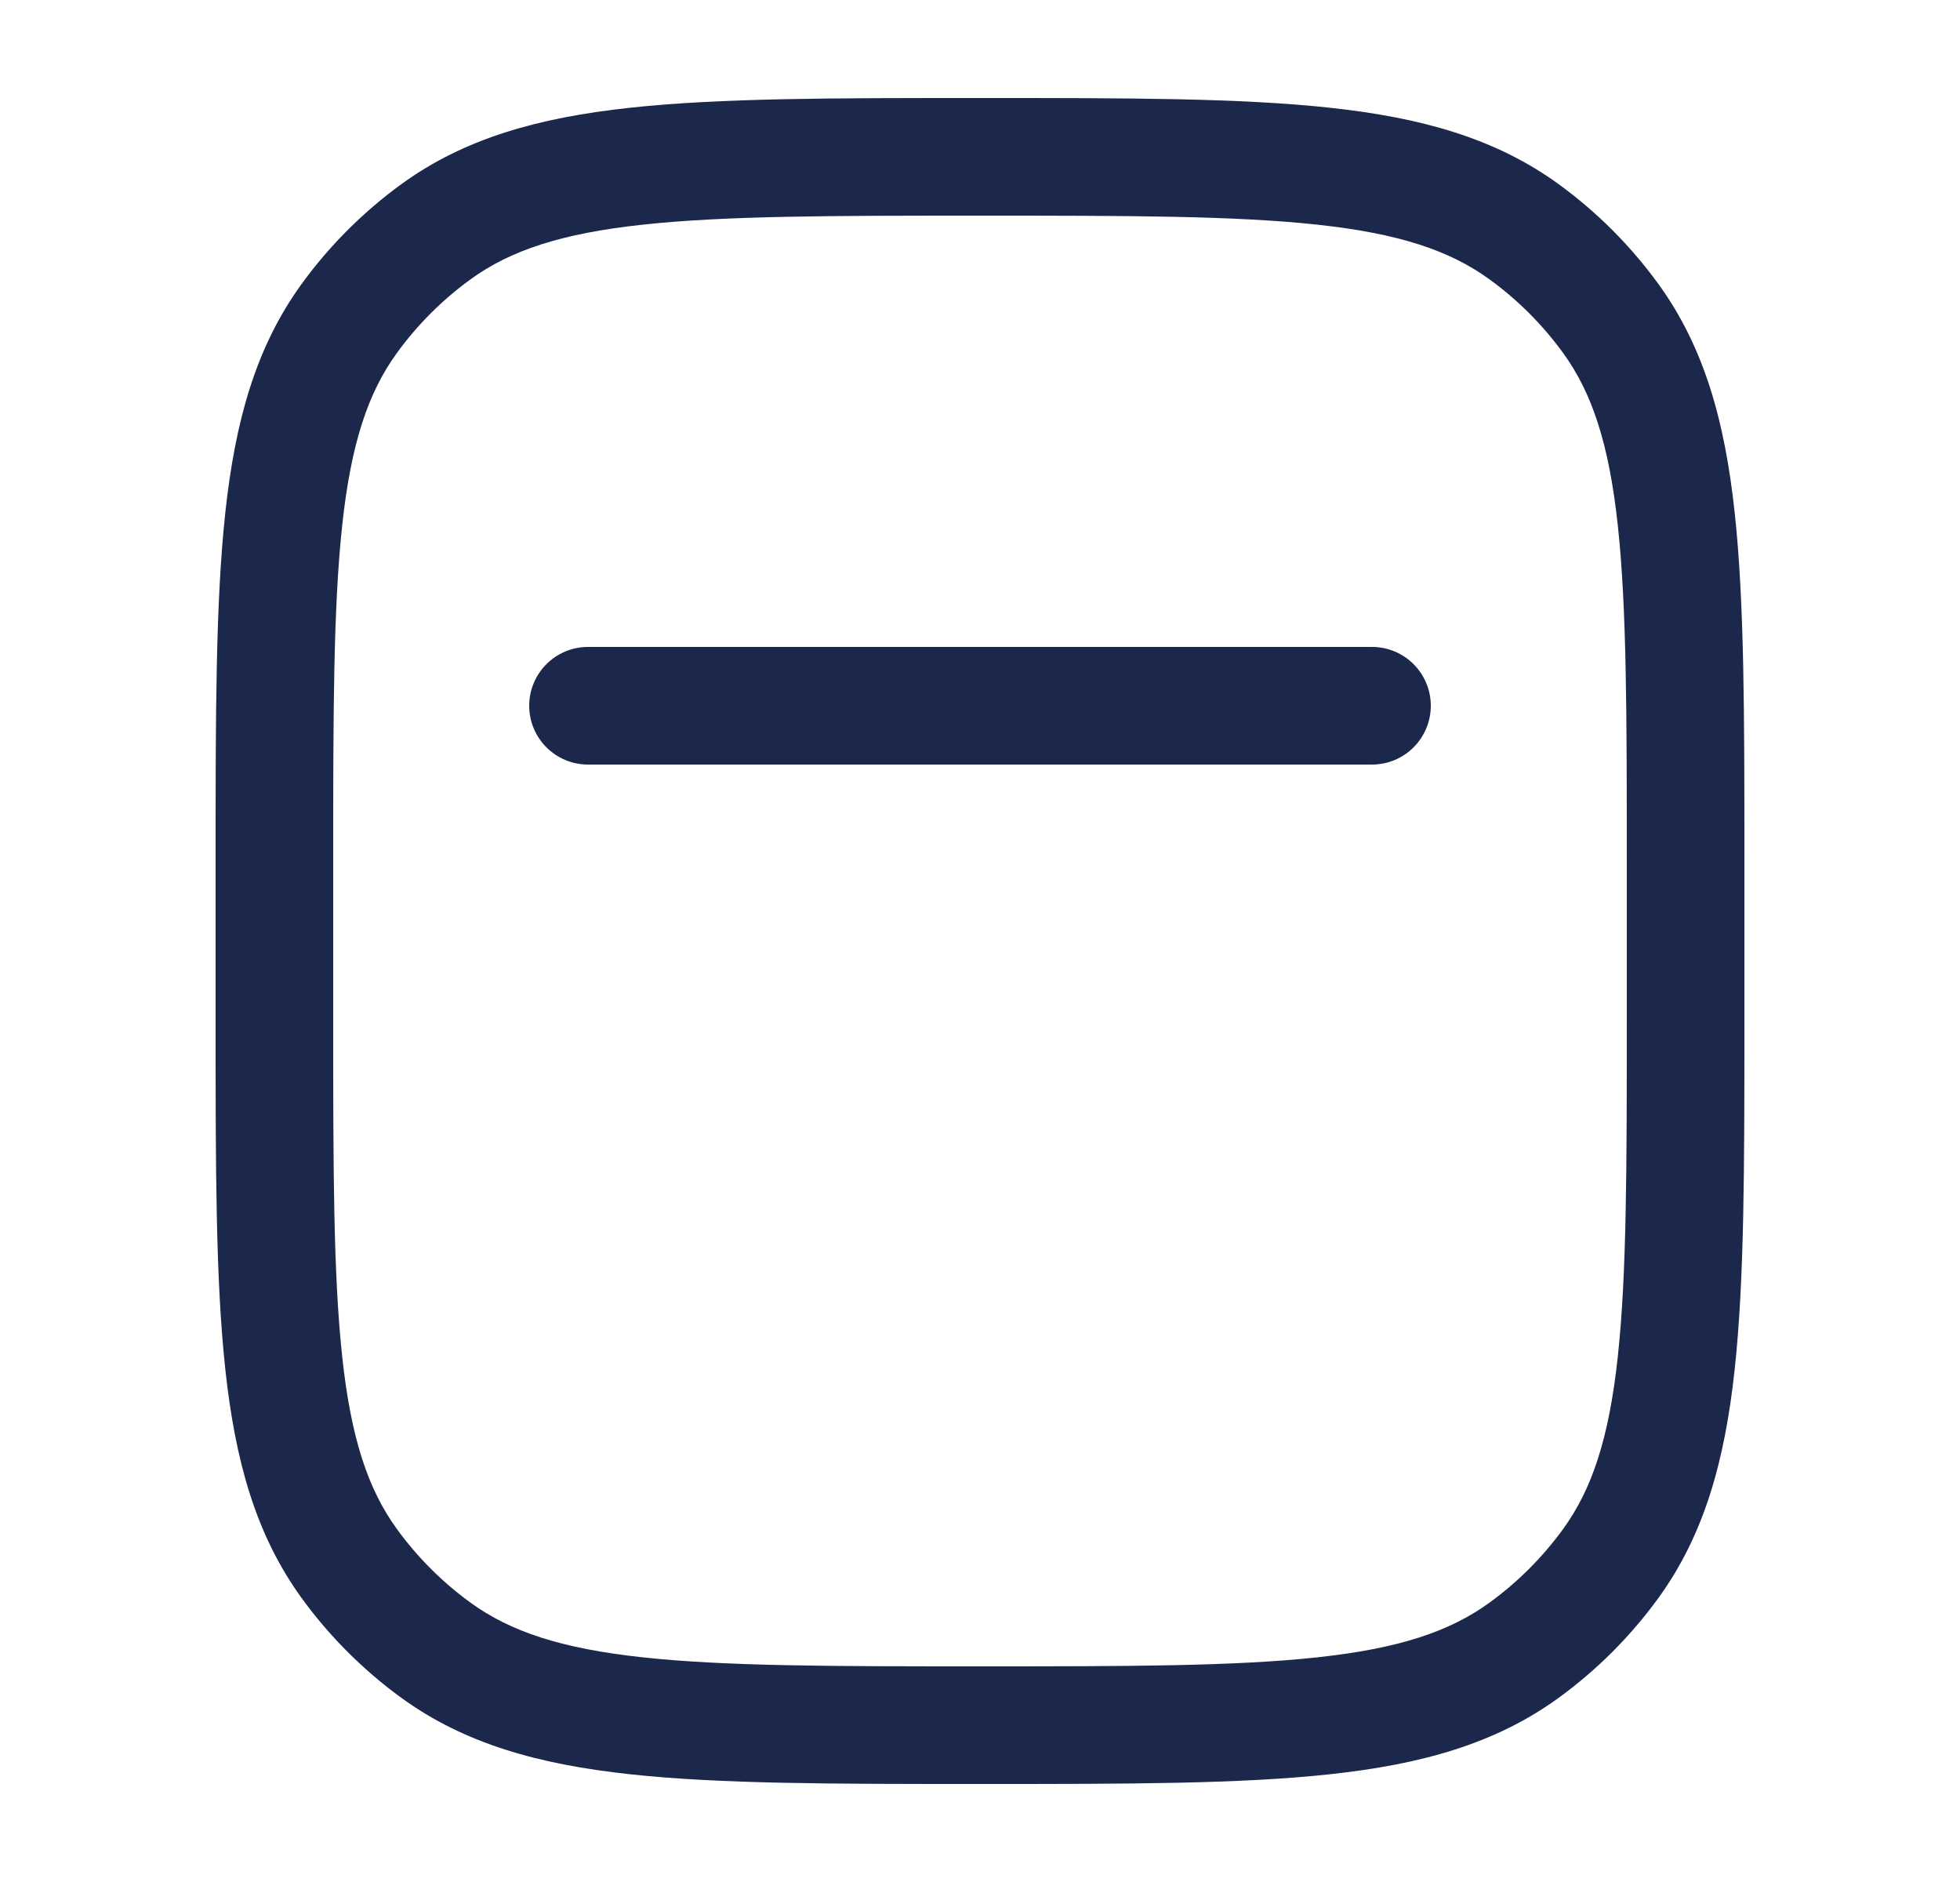 <svg xmlns="http://www.w3.org/2000/svg" fill="none" viewBox="0 0 25 24" height="24" width="25">
<path fill="#1C274C" d="M12.455 1.25H12.545C14.382 1.25 15.821 1.25 16.963 1.374C18.129 1.5 19.073 1.762 19.88 2.348C20.368 2.703 20.797 3.132 21.152 3.62C21.738 4.427 22 5.371 22.126 6.536C22.25 7.679 22.25 9.118 22.25 10.955V13.045C22.25 14.882 22.25 16.321 22.126 17.463C22 18.629 21.738 19.573 21.152 20.38C20.797 20.868 20.368 21.297 19.88 21.652C19.073 22.238 18.129 22.5 16.963 22.626C15.821 22.75 14.382 22.75 12.545 22.75H12.455C10.618 22.75 9.179 22.75 8.036 22.626C6.871 22.5 5.927 22.238 5.12 21.652C4.632 21.297 4.203 20.868 3.848 20.38C3.262 19.573 3 18.629 2.874 17.463C2.75 16.321 2.75 14.882 2.75 13.045V10.955C2.75 9.118 2.75 7.679 2.874 6.536C3 5.371 3.262 4.427 3.848 3.62C4.203 3.132 4.632 2.703 5.12 2.348C5.927 1.762 6.871 1.5 8.036 1.374C9.179 1.25 10.618 1.25 12.455 1.25ZM8.198 2.865C7.16 2.977 6.51 3.193 6.002 3.562C5.641 3.824 5.324 4.141 5.062 4.502C4.693 5.01 4.477 5.66 4.365 6.698C4.251 7.75 4.25 9.108 4.25 11V13C4.25 14.892 4.251 16.25 4.365 17.302C4.477 18.34 4.693 18.99 5.062 19.498C5.324 19.859 5.641 20.176 6.002 20.438C6.51 20.807 7.16 21.023 8.198 21.135C9.25 21.249 10.608 21.25 12.5 21.25C14.392 21.25 15.75 21.249 16.802 21.135C17.84 21.023 18.49 20.807 18.998 20.438C19.359 20.176 19.676 19.859 19.938 19.498C20.307 18.99 20.523 18.34 20.635 17.302C20.749 16.25 20.75 14.892 20.75 13V11C20.75 9.108 20.749 7.75 20.635 6.698C20.523 5.66 20.307 5.01 19.938 4.502C19.676 4.141 19.359 3.824 18.998 3.562C18.49 3.193 17.84 2.977 16.802 2.865C15.75 2.751 14.392 2.75 12.5 2.75C10.608 2.75 9.25 2.751 8.198 2.865ZM6.75 9C6.75 8.586 7.086 8.25 7.5 8.25H17.5C17.914 8.25 18.25 8.586 18.25 9C18.25 9.414 17.914 9.75 17.5 9.75H7.5C7.086 9.75 6.75 9.414 6.75 9Z" clip-rule="evenodd" fill-rule="evenodd"></path>
</svg>
